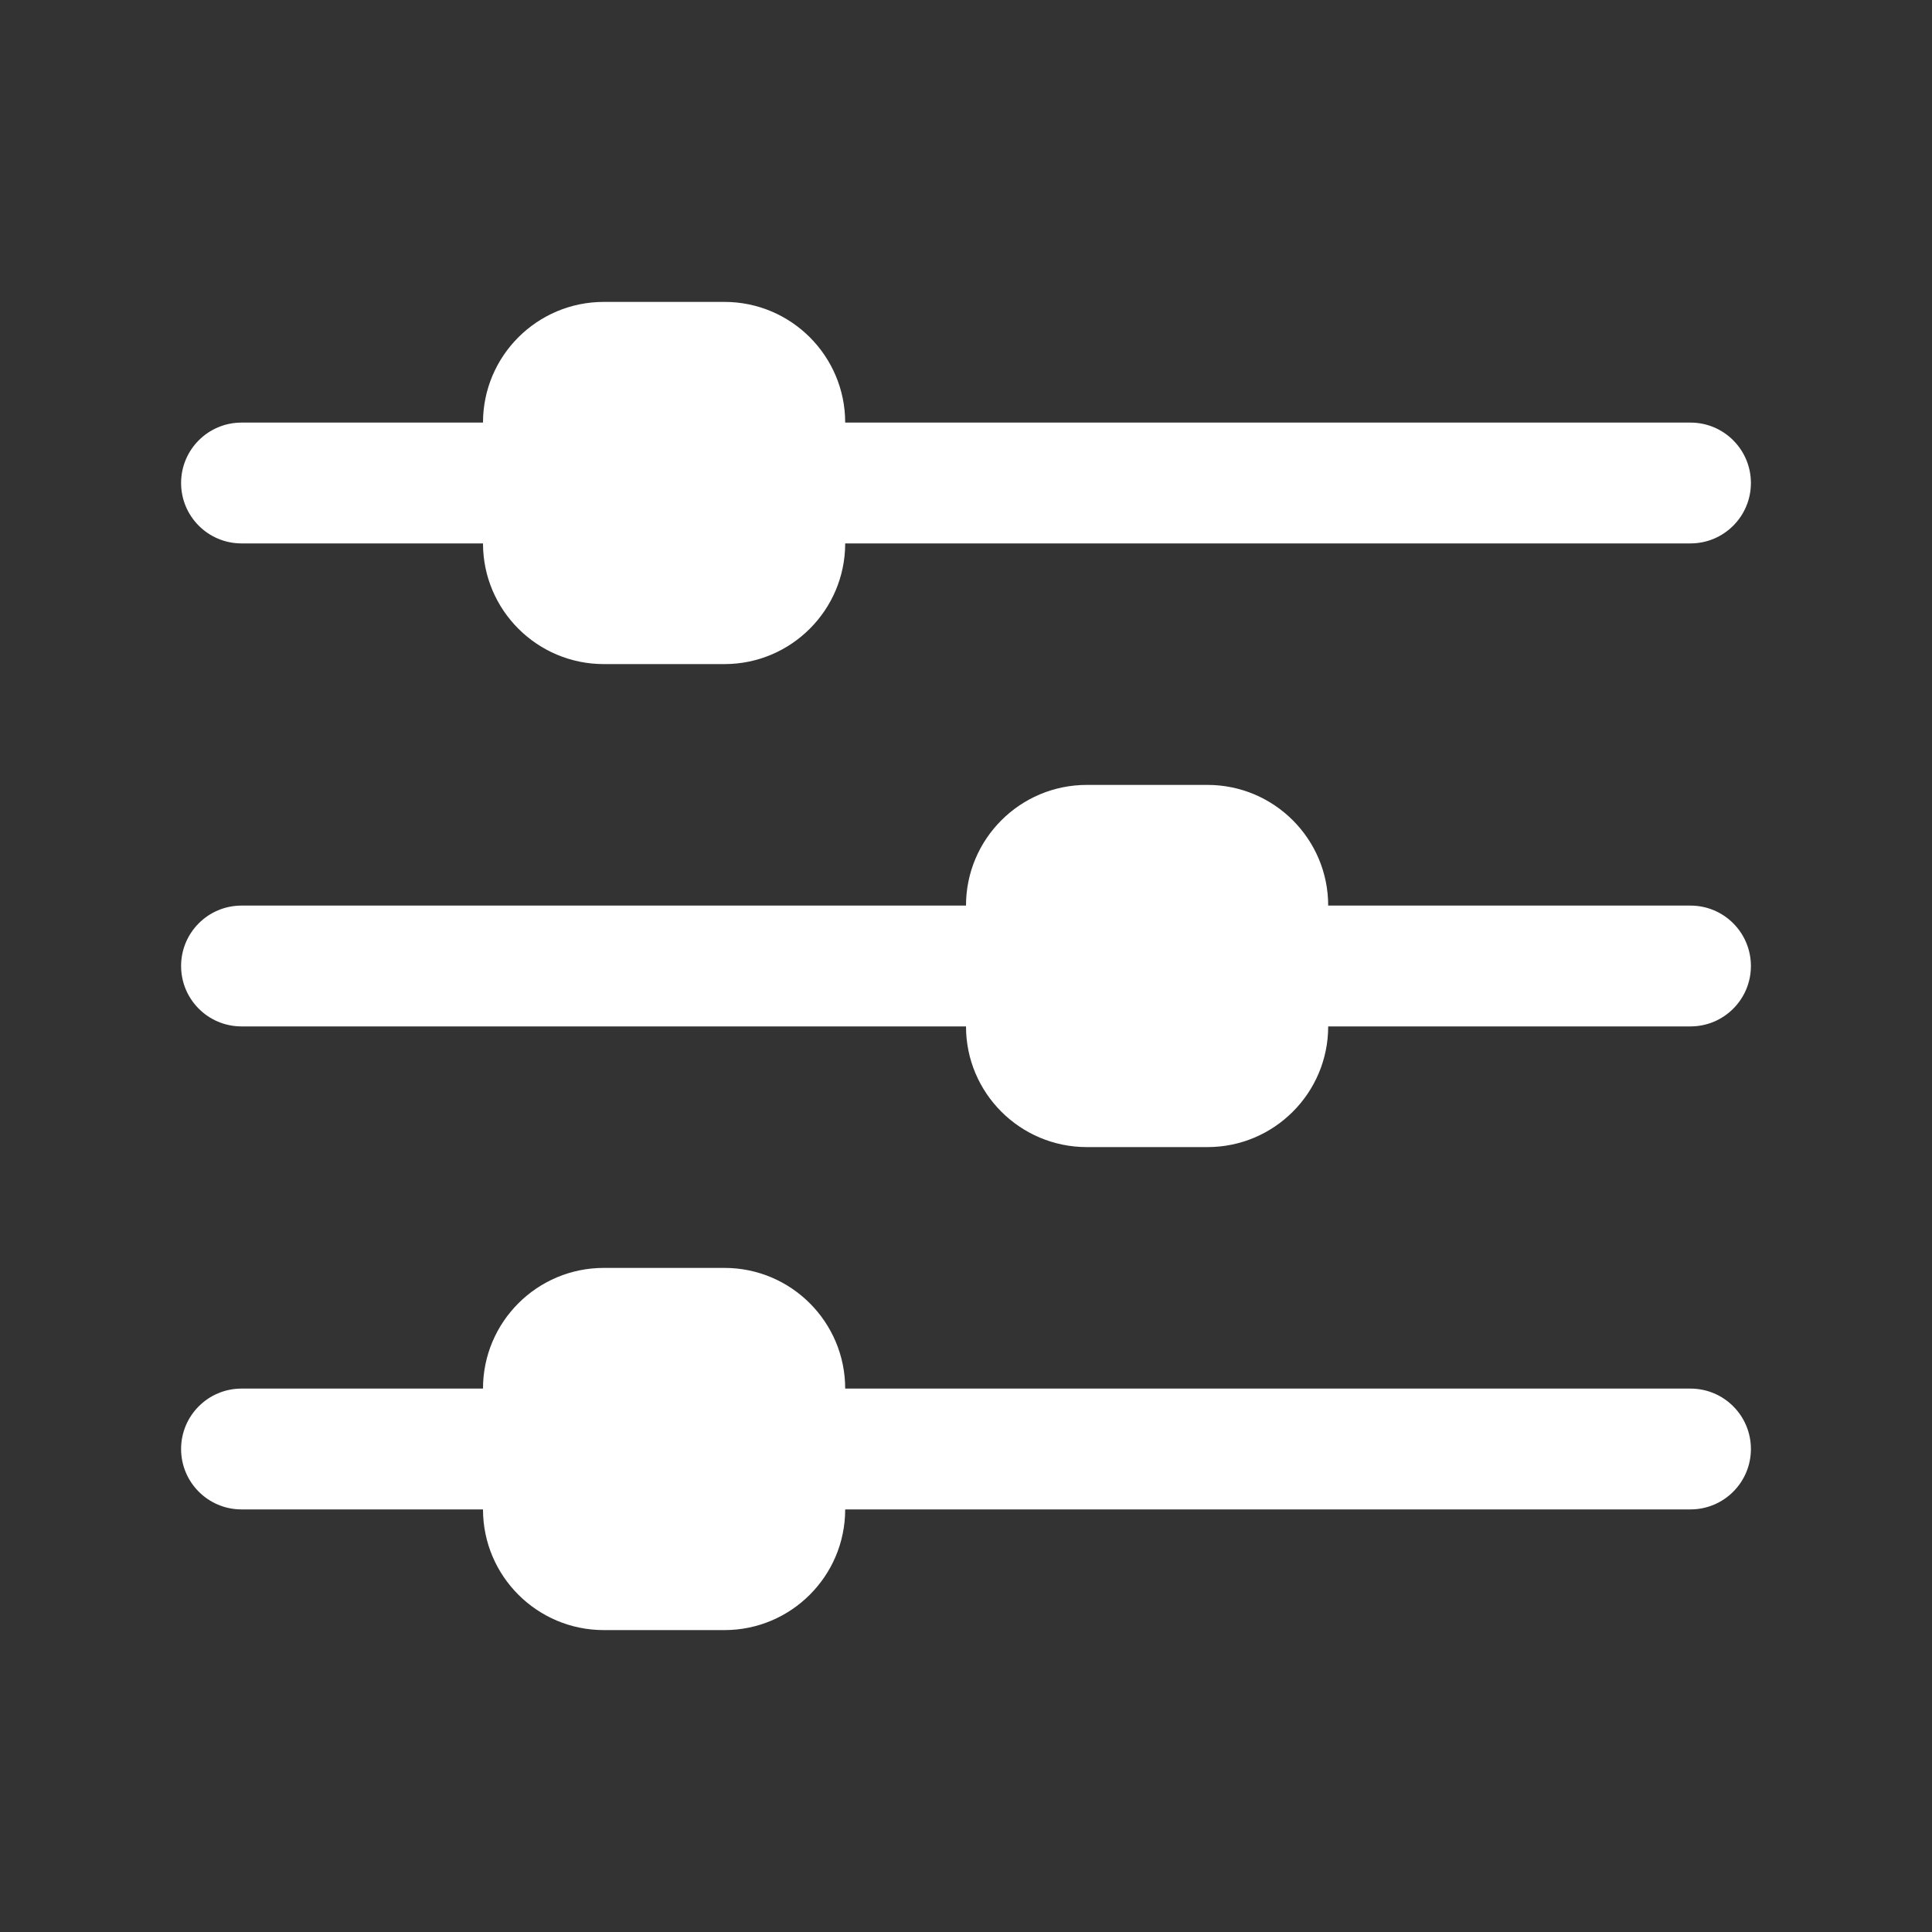 <svg width="15" height="15" viewBox="0 0 15 15" fill="none" xmlns="http://www.w3.org/2000/svg">
<rect x="0" y="0" width="15" height="15" fill="#333333" stroke="none"/>
<path d="M1.875 4.219H3.75C3.75 4.736 4.17 5.156 4.688 5.156H5.625C6.142 5.156 6.562 4.736 6.562 4.219H13.125C13.384 4.219 13.594 4.009 13.594 3.75C13.594 3.491 13.384 3.281 13.125 3.281H6.562C6.562 2.764 6.142 2.344 5.625 2.344H4.688C4.17 2.344 3.75 2.764 3.75 3.281H1.875C1.616 3.281 1.406 3.491 1.406 3.75C1.406 4.009 1.616 4.219 1.875 4.219Z" fill="white"/>
<path d="M13.125 7.031H10.312C10.312 6.514 9.892 6.094 9.375 6.094H8.438C7.92 6.094 7.5 6.514 7.5 7.031H1.875C1.616 7.031 1.406 7.241 1.406 7.5C1.406 7.759 1.616 7.969 1.875 7.969H7.5C7.5 8.486 7.92 8.906 8.438 8.906H9.375C9.892 8.906 10.312 8.486 10.312 7.969H13.125C13.384 7.969 13.594 7.759 13.594 7.5C13.594 7.241 13.384 7.031 13.125 7.031Z" fill="white"/>
<path d="M13.125 10.781H6.562C6.562 10.264 6.142 9.844 5.625 9.844H4.688C4.17 9.844 3.75 10.264 3.75 10.781H1.875C1.616 10.781 1.406 10.991 1.406 11.25C1.406 11.509 1.616 11.719 1.875 11.719H3.75C3.75 12.236 4.17 12.656 4.688 12.656H5.625C6.142 12.656 6.562 12.236 6.562 11.719H13.125C13.384 11.719 13.594 11.509 13.594 11.25C13.594 10.991 13.384 10.781 13.125 10.781Z" fill="white"/>
</svg>
